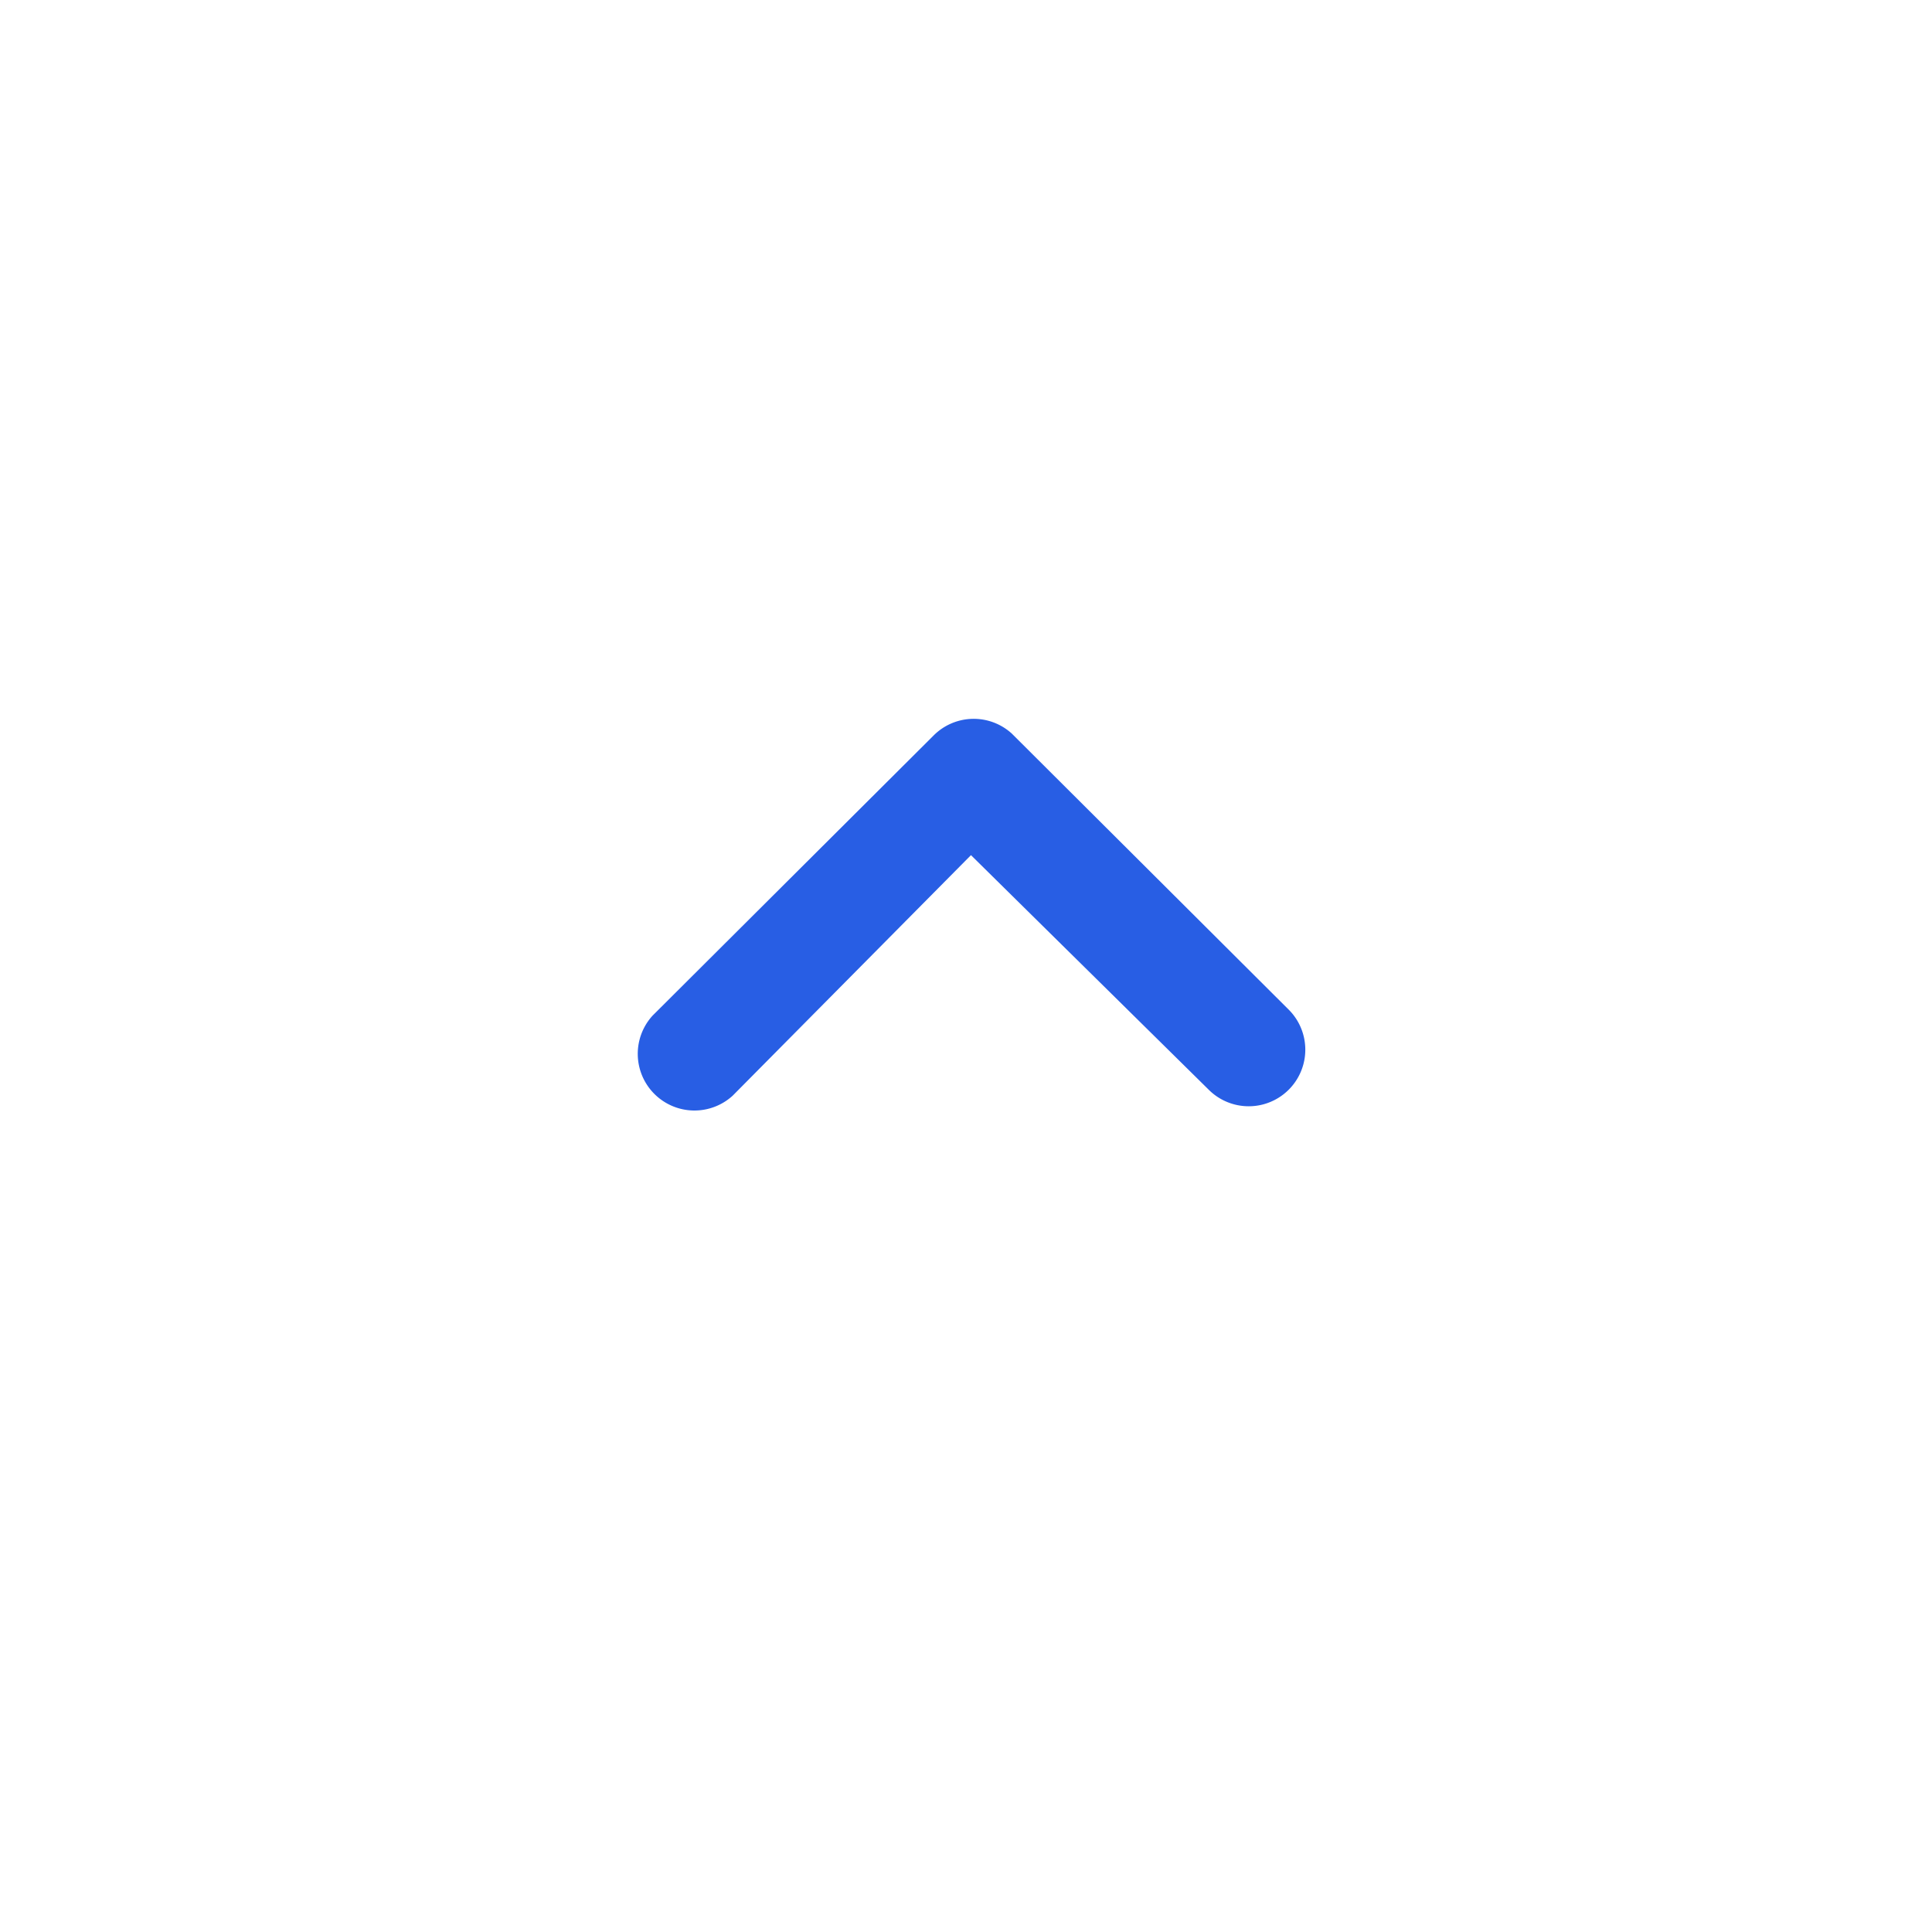 <svg xmlns="http://www.w3.org/2000/svg" width="106" height="106" viewBox="0 0 106 106">
    <defs>
        <filter id="luhejp926a" x="0" y="0" width="106" height="106" filterUnits="userSpaceOnUse">
            <feOffset dy="3"/>
            <feGaussianBlur stdDeviation="3" result="blur"/>
            <feFlood flood-opacity=".161"/>
            <feComposite operator="in" in2="blur"/>
            <feComposite in="SourceGraphic"/>
        </filter>
    </defs>
    <g data-name="组 21184">
        <g style="filter:url(#luhejp926a)">
            <path data-name="矩形 10690" d="M0 0h88v80a8 8 0 0 1-8 8H8a8 8 0 0 1-8-8V0z" transform="translate(9 6)" style="fill:#fff"/>
        </g>
        <path data-name="Icon ionic-ios-arrow-dropright-circle" d="M14.1 18.371.906 5.3A3.11 3.11 0 0 1 5.3.906l15.37 15.419a3.106 3.106 0 0 1 .1 4.286L5.627 35.8a3.1 3.1 0 1 1-4.4-4.382z" transform="rotate(-90 47.96 13.058)" style="fill:#285ee4"/>
    </g>
</svg>
